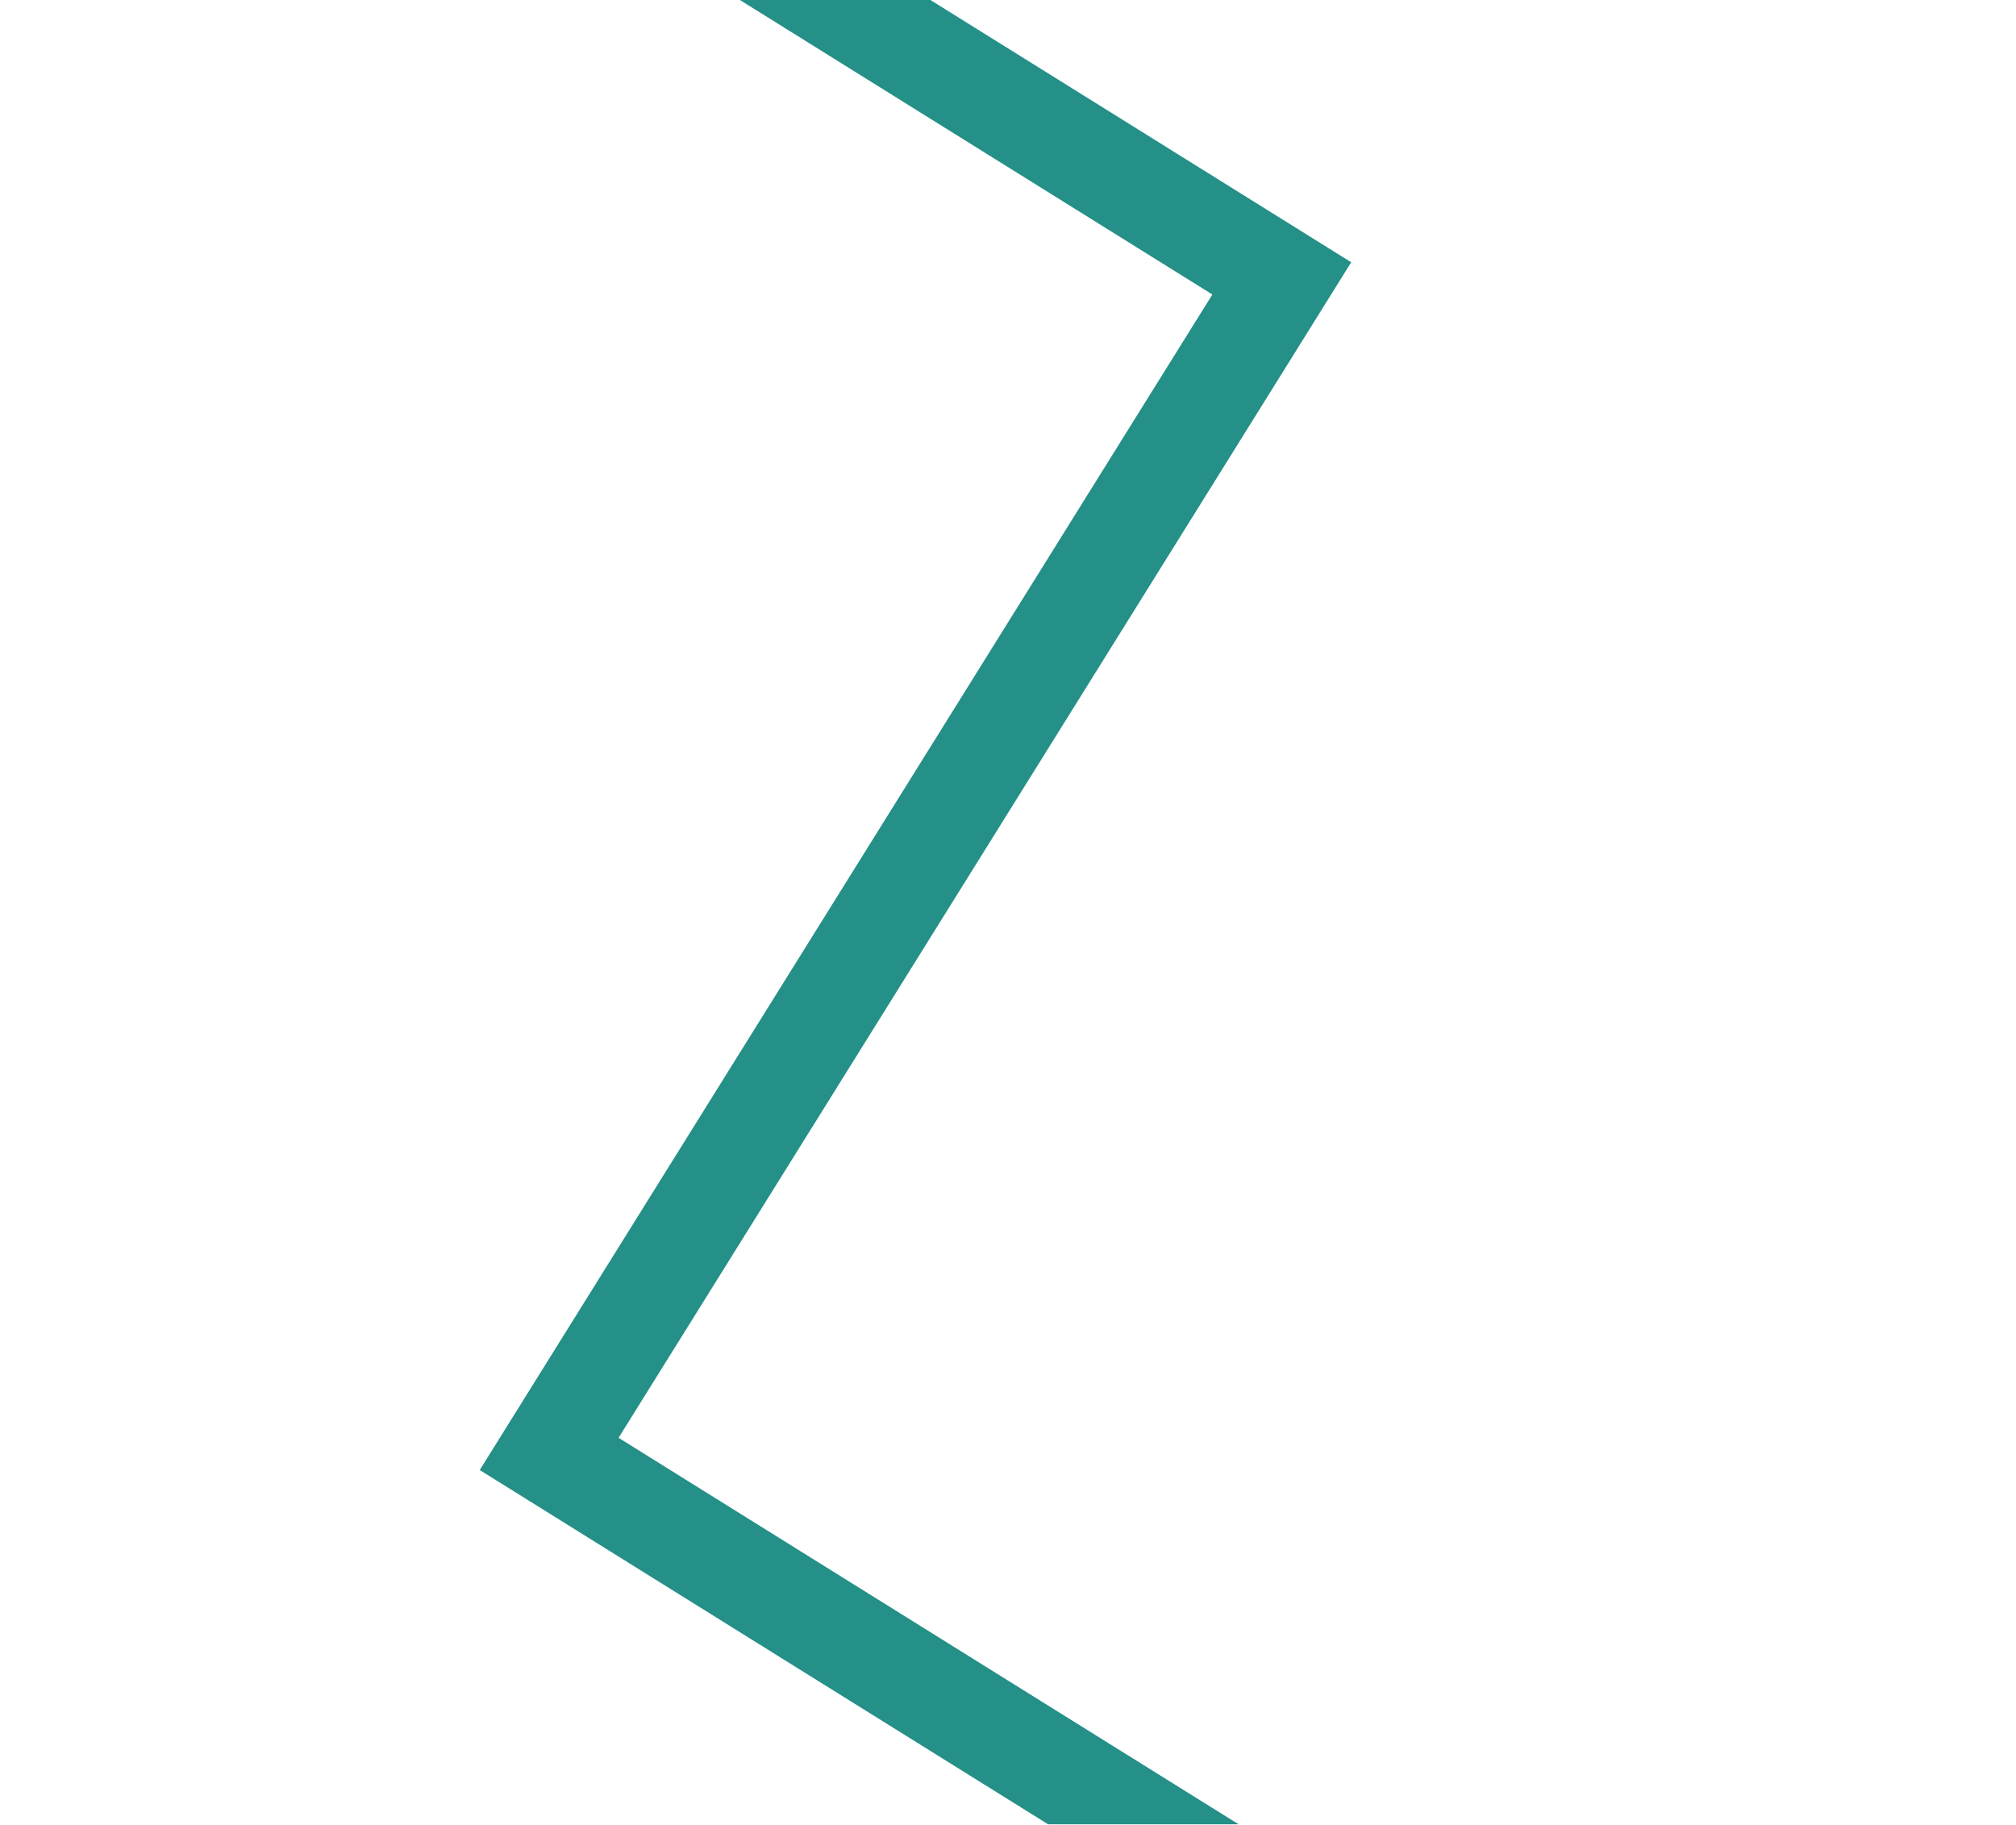 <?xml version="1.0" encoding="utf-8"?>
<svg xmlns="http://www.w3.org/2000/svg" fill="none" height="100%" overflow="visible" preserveAspectRatio="none" style="display: block;" viewBox="0 0 316 286" width="100%">
<g clip-path="url(#clip0_0_945)" id="Frame">
<path d="M25.863 -65.472L200.915 43.633L86.078 227.882L270.327 342.72" id="Rectangle 81" stroke="#249087" stroke-width="15.797"/>
</g>
<defs>
<clipPath id="clip0_0_945">
<rect fill="white" height="285.932" width="315.947"/>
</clipPath>
</defs>
</svg>